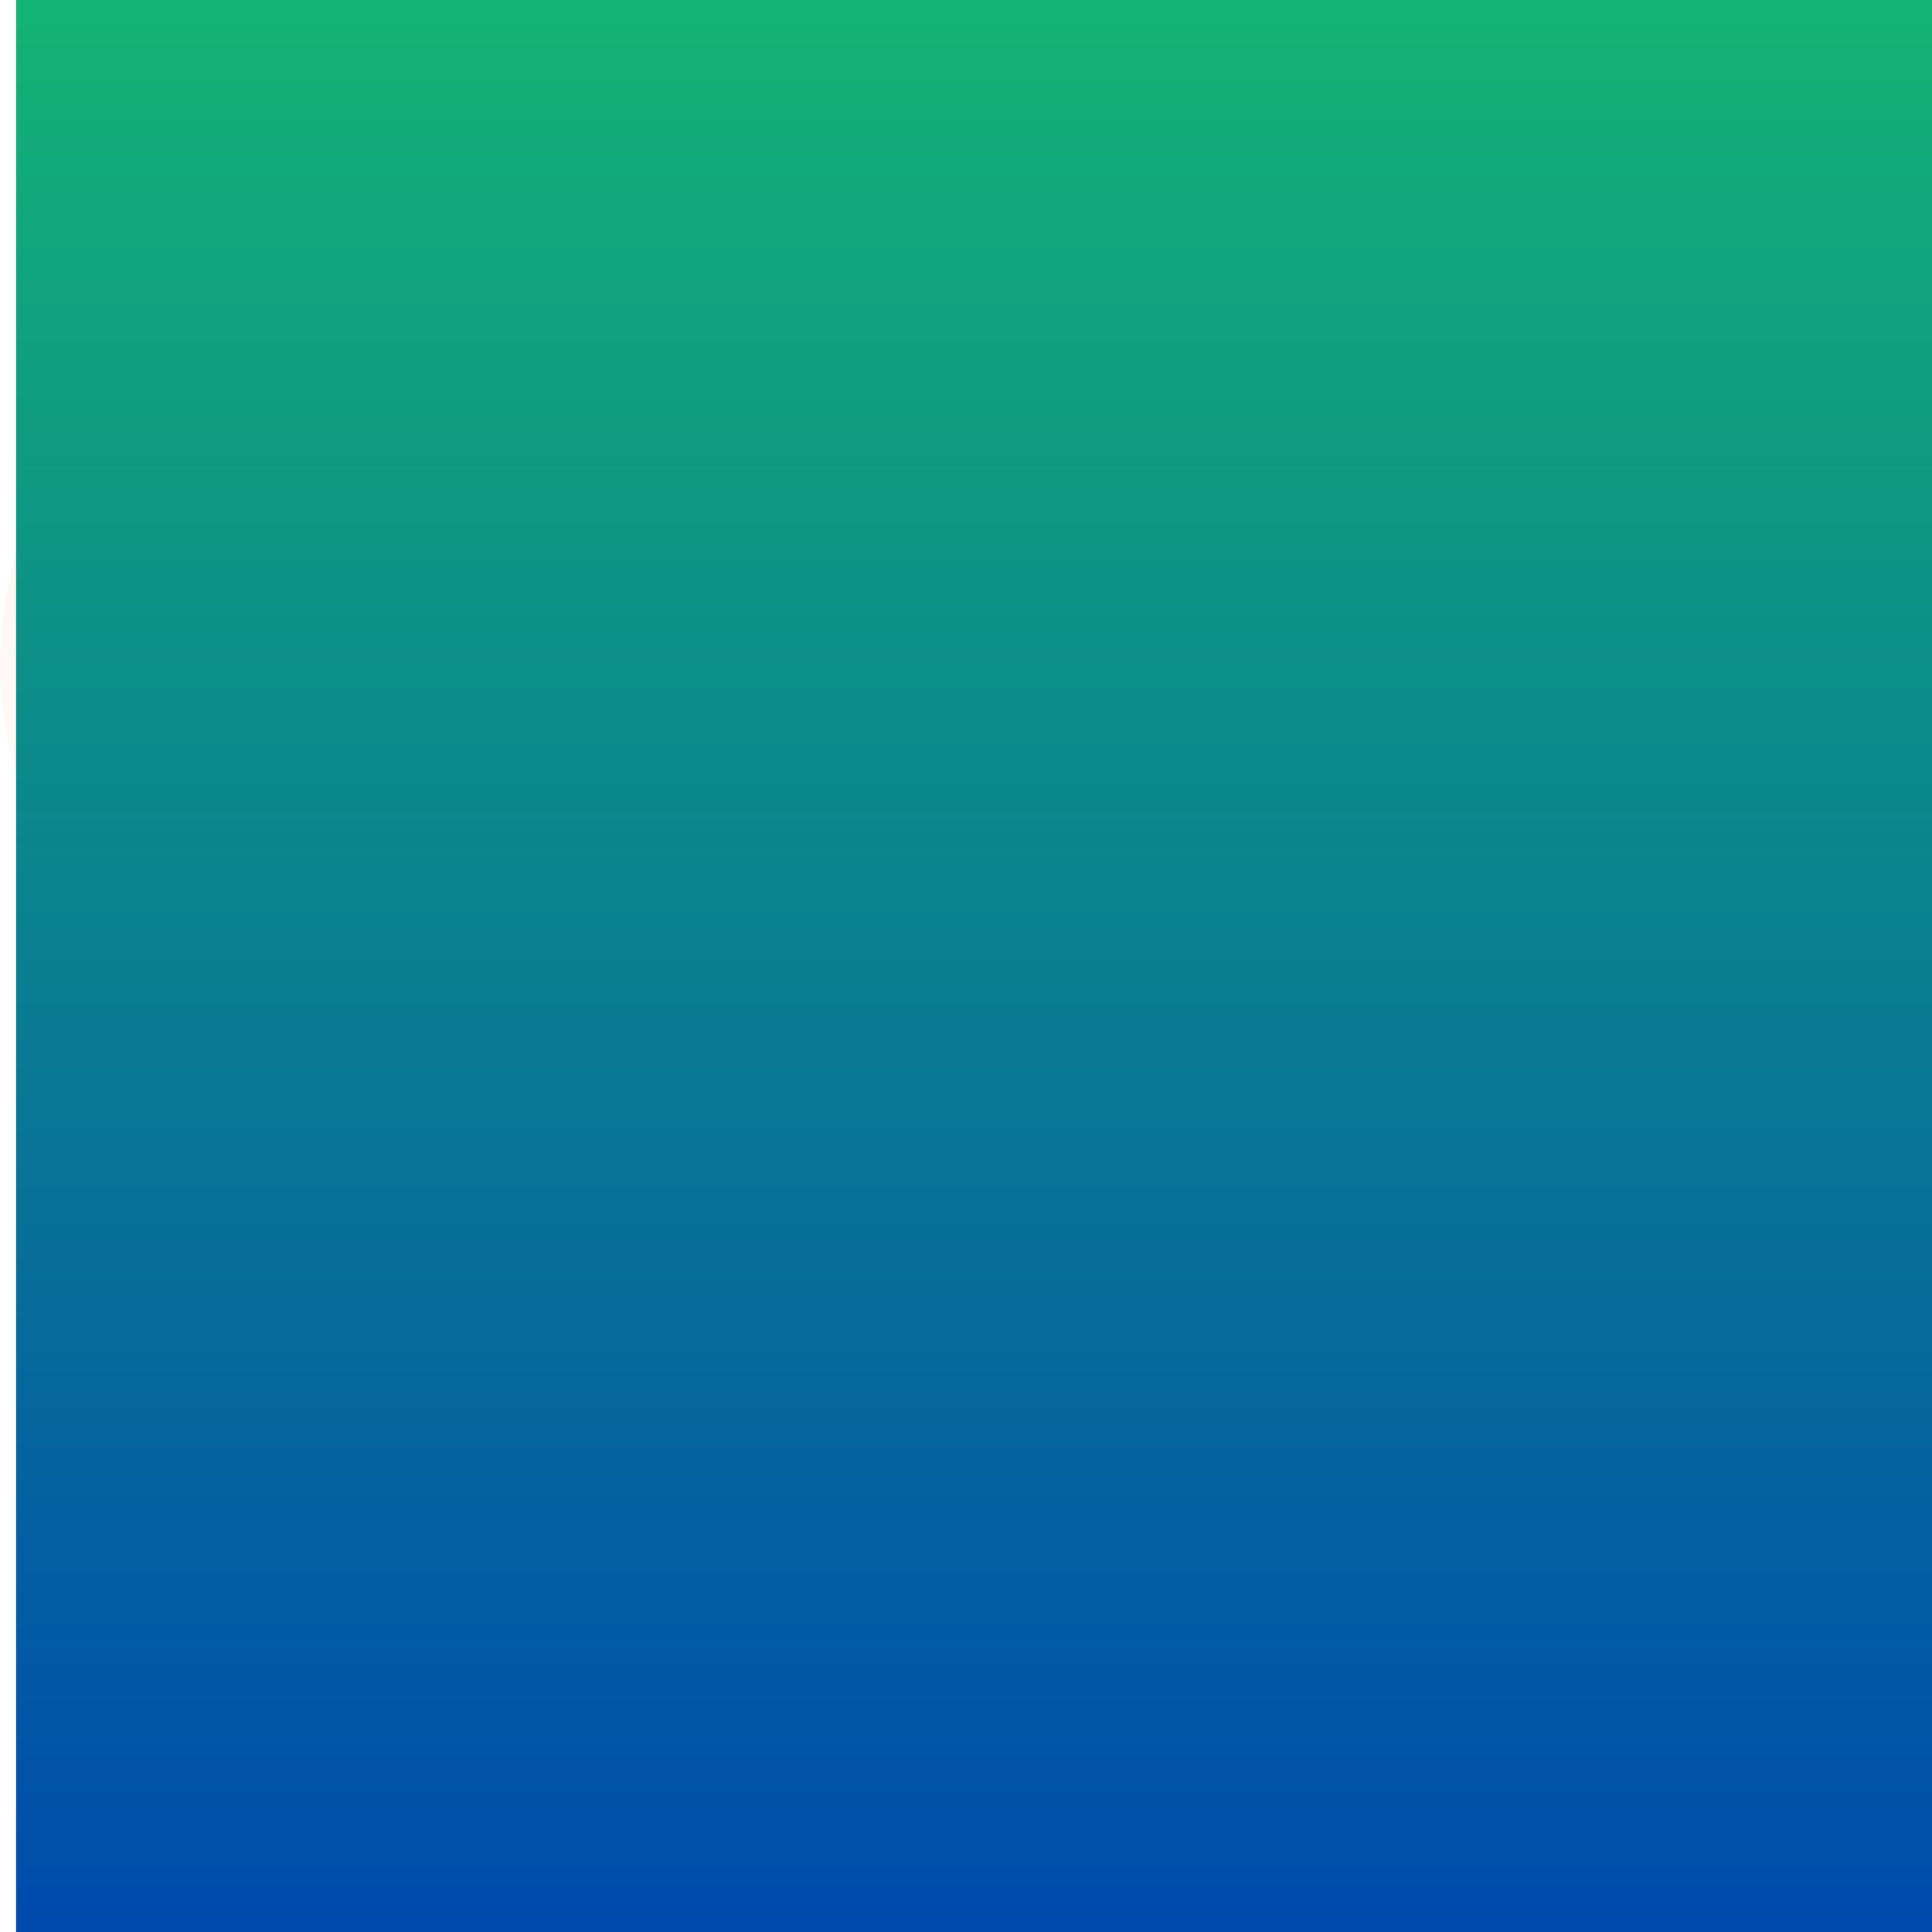 <svg width="60" height="60" viewBox="0 0 60 60" fill="none" xmlns="http://www.w3.org/2000/svg">
<rect x="0" y="0" width="60" height="60" fill="#333333" stroke="none"/>
<g clip-path="url(#clip0_2057_1769)">
<rect width="60" height="60" fill="white"/>
<path d="M55.251 14.97C47.585 9.077 40.15 13.88 31.856 12.181C23.502 10.471 20.174 4.775 10.659 7.404C2.231 9.733 -2.883 19.07 1.75 26.888C3.071 29.115 5.32 30.796 6.239 33.288C7.722 37.309 5.465 40.396 5.905 44.347C7.735 60.766 32.808 54.406 42.035 49.298C56.504 41.287 66.292 23.459 55.251 14.97Z" fill="url(#paint0_linear_2057_1769)"/>
<path d="M48.911 22.478H47.295V9.371H48.911C49.577 9.371 50.117 9.911 50.117 10.577V21.272C50.117 21.938 49.577 22.478 48.911 22.478Z" fill="#B2B2FF"/>
<path d="M41.648 45.176V53.717C41.648 54.364 42.173 54.889 42.82 54.889H48.371V45.176H41.648Z" fill="#FFD8D8"/>
<path d="M47.836 45.176H41.648V49.439H44.385C46.291 49.439 47.836 47.893 47.836 45.986V45.176Z" fill="#FFB2B2"/>
<path d="M18.352 45.176V53.717C18.352 54.364 17.827 54.889 17.18 54.889H11.629V45.176H18.352Z" fill="#FFD8D8"/>
<path d="M12.164 45.176H18.352V49.439H15.616C13.709 49.439 12.164 47.893 12.164 45.986V45.176Z" fill="#FFB2B2"/>
<path d="M47.836 8.252V43.174C47.836 44.685 46.864 45.97 45.512 46.436L41.72 44.789H18.28L14.488 46.436C13.136 45.97 12.164 44.685 12.164 43.174V8.252C12.164 6.346 13.71 4.801 15.615 4.801H25.878L28.641 6.056H31.359L34.121 4.801H44.385C46.29 4.801 47.836 6.346 47.836 8.252Z" fill="#6C6CFF"/>
<path d="M32.34 7.613H27.661C27.156 7.613 26.708 7.29 26.549 6.812L25.878 4.801H34.122L33.451 6.812C33.292 7.29 32.844 7.613 32.34 7.613Z" fill="#B2B2FF"/>
<path d="M15.007 7.763V8.984C15.007 9.161 15.195 9.274 15.351 9.191L16.497 8.581C16.662 8.492 16.662 8.255 16.497 8.167L15.351 7.557C15.195 7.473 15.007 7.586 15.007 7.763Z" fill="white"/>
<path d="M18.516 9.228C18.988 9.228 19.37 8.846 19.37 8.374C19.37 7.902 18.988 7.52 18.516 7.52C18.044 7.52 17.662 7.902 17.662 8.374C17.662 8.846 18.044 9.228 18.516 9.228Z" fill="#FF6C6C"/>
<path d="M16.749 11.536H15.593C15.269 11.536 15.007 11.274 15.007 10.95C15.007 10.627 15.269 10.364 15.593 10.364H16.749C17.073 10.364 17.335 10.627 17.335 10.95C17.335 11.274 17.073 11.536 16.749 11.536Z" fill="#B2B2FF"/>
<path d="M19.077 13.582H15.593C15.269 13.582 15.007 13.32 15.007 12.996C15.007 12.673 15.269 12.41 15.593 12.41H19.077C19.401 12.41 19.663 12.673 19.663 12.996C19.663 13.32 19.401 13.582 19.077 13.582Z" fill="#B2B2FF"/>
<path d="M39.367 34.523L42.76 37.916C43.403 38.559 43.764 39.431 43.764 40.34V42.521C43.764 43.577 44.014 44.617 44.495 45.557L45.01 46.569C46.618 46.275 47.836 44.867 47.836 43.174V35.473L43.126 30.764C42.607 30.244 41.927 29.985 41.246 29.985C40.565 29.985 39.886 30.244 39.367 30.764C38.328 31.801 38.328 33.485 39.367 34.523Z" fill="#4D4DFF"/>
<path d="M20.633 34.523L17.24 37.916C16.598 38.559 16.237 39.431 16.237 40.34V42.521C16.237 43.577 15.986 44.617 15.505 45.557L14.99 46.569C13.382 46.275 12.164 44.867 12.164 43.174V35.473L16.874 30.764C17.393 30.244 18.073 29.985 18.754 29.985C19.435 29.985 20.114 30.244 20.633 30.764C21.672 31.801 21.672 33.485 20.633 34.523Z" fill="#4D4DFF"/>
<path d="M45.512 46.436C45.159 46.559 44.78 46.626 44.385 46.626H15.615C15.22 46.626 14.841 46.559 14.488 46.436L18.361 42.03L27.21 38.257V34.328H32.79V38.257L41.639 42.03L45.512 46.436Z" fill="#FF4D4D"/>
<path d="M20.401 20.276C20.401 20.276 19.449 26.685 22.951 28.894V20.276H20.401Z" fill="#FFC498"/>
<path d="M39.599 20.276C39.599 20.276 40.551 26.685 37.05 28.894V20.276H39.599Z" fill="#FFC498"/>
<path d="M38.666 29.587C40.351 29.587 41.717 28.222 41.717 26.537C41.717 24.852 40.351 23.487 38.666 23.487C36.982 23.487 35.616 24.852 35.616 26.537C35.616 28.222 36.982 29.587 38.666 29.587Z" fill="#FF9393"/>
<path d="M21.334 29.587C23.019 29.587 24.384 28.222 24.384 26.537C24.384 24.852 23.019 23.487 21.334 23.487C19.649 23.487 18.284 24.852 18.284 26.537C18.284 28.222 19.649 29.587 21.334 29.587Z" fill="#FF9393"/>
<path d="M27.21 38.256C27.21 38.256 27.539 40.477 30 40.477C32.461 40.477 32.79 38.256 32.79 38.256V34.329H27.21V38.256Z" fill="#FF9393"/>
<path d="M37.942 20.276V29C37.942 33.387 34.386 36.942 30 36.942C25.614 36.942 22.058 33.387 22.058 29V20.276H37.942Z" fill="#FFB2B2"/>
<path d="M37.942 20.276V23.499C37.26 23.733 36.436 23.891 35.446 23.952C31.892 24.17 30.293 22.825 30.247 22.786L30.709 23.459C31.26 24.263 30.722 25.362 29.749 25.415C27.61 25.529 24.327 25.413 22.058 23.979V20.276H37.942Z" fill="#FF9393"/>
<path d="M20.401 20.276C20.401 20.276 18.146 12.964 26.451 11.242C34.305 9.614 35.357 13.695 38.36 12.867C39.11 12.661 39.903 13.018 40.188 13.742C41.188 16.281 42.331 21.42 35.445 21.843C31.838 22.065 30.247 20.675 30.247 20.675L30.709 21.35C31.259 22.153 30.721 23.252 29.749 23.305C26.994 23.452 22.34 23.219 20.401 20.276Z" fill="#FFE7DB"/>
<path d="M30 33.266C28.447 33.266 27.1 32.215 26.725 30.709C26.646 30.396 26.837 30.078 27.151 29.999C27.465 29.921 27.783 30.112 27.862 30.426C28.107 31.408 28.986 32.094 30 32.094C31.014 32.094 31.894 31.408 32.139 30.426C32.217 30.112 32.535 29.921 32.849 29.999C33.163 30.077 33.354 30.395 33.276 30.709C32.9 32.215 31.553 33.266 30 33.266Z" fill="#FF6C6C"/>
<path d="M26.395 27.936C26.072 27.936 25.809 27.674 25.809 27.35V26.765C25.809 26.442 26.072 26.179 26.395 26.179C26.719 26.179 26.981 26.442 26.981 26.765V27.35C26.981 27.674 26.719 27.936 26.395 27.936Z" fill="#6C6CFF"/>
<path d="M33.605 27.936C33.282 27.936 33.019 27.674 33.019 27.35V26.765C33.019 26.442 33.282 26.179 33.605 26.179C33.929 26.179 34.191 26.442 34.191 26.765V27.35C34.191 27.674 33.929 27.936 33.605 27.936Z" fill="#6C6CFF"/>
<path d="M14.769 54.889V44.188L15.506 42.745C15.986 41.805 16.236 40.764 16.236 39.709V37.527C16.236 36.618 16.597 35.746 17.24 35.103L20.633 31.71C21.672 30.672 21.672 28.989 20.633 27.951C19.595 26.913 17.912 26.913 16.874 27.951L12.164 32.661V25.413L5.66 33.039C5.133 33.657 4.886 34.466 4.979 35.273L5.629 40.956C5.702 41.598 5.882 42.224 6.159 42.807L7.041 44.661C7.415 45.448 7.609 46.307 7.609 47.178V53.717C7.609 54.365 8.133 54.889 8.781 54.889H14.769V54.889Z" fill="#FFD8D8"/>
<path d="M10.424 34.986C10.274 34.986 10.124 34.929 10.01 34.815C9.781 34.586 9.781 34.215 10.01 33.986L11.75 32.246C11.979 32.017 12.349 32.017 12.578 32.246C12.807 32.475 12.807 32.846 12.578 33.075L10.838 34.815C10.724 34.929 10.574 34.986 10.424 34.986Z" fill="#FFB2B2"/>
<path d="M45.231 54.889V44.188L44.494 42.745C44.014 41.805 43.764 40.764 43.764 39.709V37.527C43.764 36.618 43.403 35.746 42.76 35.103L39.367 31.71C38.329 30.672 38.329 28.989 39.367 27.951C40.405 26.913 42.088 26.913 43.126 27.951L47.836 32.661V25.413L54.34 33.039C54.867 33.657 55.114 34.466 55.021 35.273L54.371 40.956C54.297 41.598 54.118 42.224 53.841 42.807L52.959 44.661C52.585 45.448 52.391 46.307 52.391 47.178V53.717C52.391 54.365 51.867 54.889 51.219 54.889H45.231V54.889Z" fill="#FFD8D8"/>
<path d="M49.576 34.986C49.426 34.986 49.276 34.929 49.161 34.815L47.422 33.075C47.193 32.846 47.193 32.475 47.422 32.246C47.651 32.017 48.022 32.018 48.25 32.246L49.99 33.986C50.219 34.215 50.219 34.586 49.99 34.815C49.876 34.929 49.726 34.986 49.576 34.986Z" fill="#FFB2B2"/>
<path d="M44.295 18.387H36.968C36.574 18.387 36.254 18.067 36.254 17.673V8.328C36.254 7.933 36.574 7.613 36.968 7.613H44.295C44.69 7.613 45.01 7.933 45.01 8.328V17.673C45.01 18.067 44.69 18.387 44.295 18.387Z" fill="#FF6C6C"/>
<path d="M44.126 18.387L43.51 16.039C43.469 15.883 43.362 15.752 43.217 15.681L41.288 14.739V13.695H39.975V14.739L38.047 15.681C37.902 15.752 37.794 15.883 37.754 16.039L37.138 18.387H44.126Z" fill="#FFC498"/>
<path d="M39.975 14.739C39.975 14.739 40.053 15.262 40.632 15.262C41.211 15.262 41.289 14.739 41.289 14.739V13.696H39.975V14.739Z" fill="#FF9393"/>
<path d="M40.632 14.311C39.599 14.311 38.763 13.474 38.763 12.442V11.258C38.763 10.225 39.599 9.388 40.632 9.388C41.664 9.388 42.501 10.225 42.501 11.258V12.442C42.501 13.474 41.664 14.311 40.632 14.311Z" fill="#FFB2B2"/>
<path d="M6.893 26.401C6.57 26.401 6.307 26.139 6.307 25.815C6.307 25.46 6.018 25.171 5.663 25.171C5.339 25.171 5.077 24.908 5.077 24.585C5.077 24.261 5.339 23.999 5.663 23.999C6.018 23.999 6.307 23.71 6.307 23.354C6.307 23.031 6.57 22.768 6.893 22.768C7.217 22.768 7.479 23.031 7.479 23.354C7.479 23.71 7.768 23.999 8.124 23.999C8.447 23.999 8.71 24.261 8.71 24.585C8.71 24.908 8.447 25.171 8.124 25.171C7.768 25.171 7.479 25.46 7.479 25.815C7.479 26.139 7.217 26.401 6.893 26.401Z" fill="#FF9C33"/>
<path d="M52.827 8.647C52.504 8.647 52.242 8.384 52.242 8.061C52.242 7.705 51.952 7.416 51.597 7.416C51.273 7.416 51.011 7.154 51.011 6.83C51.011 6.507 51.273 6.244 51.597 6.244C51.952 6.244 52.242 5.955 52.242 5.6C52.242 5.276 52.504 5.014 52.827 5.014C53.151 5.014 53.413 5.276 53.413 5.6C53.413 5.955 53.702 6.244 54.058 6.244C54.381 6.244 54.644 6.507 54.644 6.83C54.644 7.154 54.381 7.416 54.058 7.416C53.702 7.416 53.413 7.705 53.413 8.061C53.413 8.384 53.151 8.647 52.827 8.647Z" fill="#FF6C6C"/>
<path d="M27.938 55.199C27.614 55.199 27.352 54.937 27.352 54.614C27.352 54.258 27.062 53.969 26.707 53.969C26.384 53.969 26.121 53.707 26.121 53.383C26.121 53.059 26.384 52.797 26.707 52.797C27.062 52.797 27.352 52.508 27.352 52.153C27.352 51.829 27.614 51.567 27.938 51.567C28.261 51.567 28.523 51.829 28.523 52.153C28.523 52.508 28.812 52.797 29.168 52.797C29.491 52.797 29.754 53.059 29.754 53.383C29.754 53.707 29.491 53.969 29.168 53.969C28.812 53.969 28.523 54.258 28.523 54.614C28.523 54.937 28.261 55.199 27.938 55.199Z" fill="#6C6CFF"/>
<path d="M24.168 52.739C24.018 52.739 23.868 52.681 23.753 52.567L23.113 51.927L22.473 52.567C22.244 52.796 21.873 52.796 21.644 52.567C21.415 52.338 21.415 51.967 21.644 51.738L22.699 50.684C22.928 50.455 23.299 50.455 23.527 50.684L24.582 51.738C24.811 51.967 24.811 52.338 24.582 52.567C24.468 52.681 24.318 52.739 24.168 52.739Z" fill="#FF6C6C"/>
<path d="M9.622 19.501C9.472 19.501 9.322 19.444 9.207 19.329L8.567 18.689L7.927 19.329C7.698 19.558 7.327 19.558 7.098 19.329C6.869 19.1 6.869 18.729 7.098 18.5L8.153 17.446C8.382 17.217 8.753 17.217 8.981 17.446L10.036 18.5C10.265 18.729 10.265 19.1 10.036 19.329C9.922 19.444 9.772 19.501 9.622 19.501Z" fill="#6C6CFF"/>
<path d="M54.34 33.039L47.836 25.413V8.252C47.836 6.346 46.291 4.801 44.384 4.801H15.616C13.709 4.801 12.164 6.346 12.164 8.252V25.413L5.66 33.039C5.133 33.657 4.886 34.466 4.979 35.273L5.629 40.956C5.702 41.598 5.882 42.224 6.159 42.807L7.041 44.661C7.415 45.448 7.609 46.307 7.609 47.178V53.717C7.609 54.365 8.133 54.889 8.781 54.889L17.18 54.889C17.827 54.889 18.352 54.364 18.352 53.717V46.626H41.648V53.717C41.648 54.364 42.173 54.889 42.82 54.889L51.219 54.889C51.867 54.889 52.391 54.365 52.391 53.717V47.178C52.391 46.307 52.585 45.448 52.959 44.661L53.841 42.807C54.118 42.224 54.298 41.598 54.371 40.956L55.021 35.273C55.114 34.466 54.867 33.657 54.34 33.039Z" fill="url(#paint1_linear_2057_1769)"/>
<g style="mix-blend-mode:hue">
<rect x="0.5" width="60" height="60" fill="url(#paint2_linear_2057_1769)"/>
</g>
</g>
<defs>
<linearGradient id="paint0_linear_2057_1769" x1="6.1" y1="48.315" x2="47.43" y2="6.984" gradientUnits="userSpaceOnUse">
<stop stop-color="#FFF2ED" stop-opacity="0"/>
<stop offset="0.294" stop-color="#FFE9DD" stop-opacity="0.373"/>
<stop offset="0.787" stop-color="#FFD5BA"/>
</linearGradient>
<linearGradient id="paint1_linear_2057_1769" x1="30" y1="54.889" x2="30" y2="4.801" gradientUnits="userSpaceOnUse">
<stop stop-color="#FF4D4D" stop-opacity="0.4"/>
<stop offset="0.146" stop-color="#FF4D4D" stop-opacity="0.342"/>
<stop offset="1" stop-color="#FF4D4D" stop-opacity="0"/>
</linearGradient>
<linearGradient id="paint2_linear_2057_1769" x1="30.5" y1="0" x2="30.5" y2="60" gradientUnits="userSpaceOnUse">
<stop stop-color="#13B375"/>
<stop offset="1" stop-color="#004AAD"/>
</linearGradient>
<clipPath id="clip0_2057_1769">
<rect width="60" height="60" fill="white"/>
</clipPath>
</defs>
</svg>
